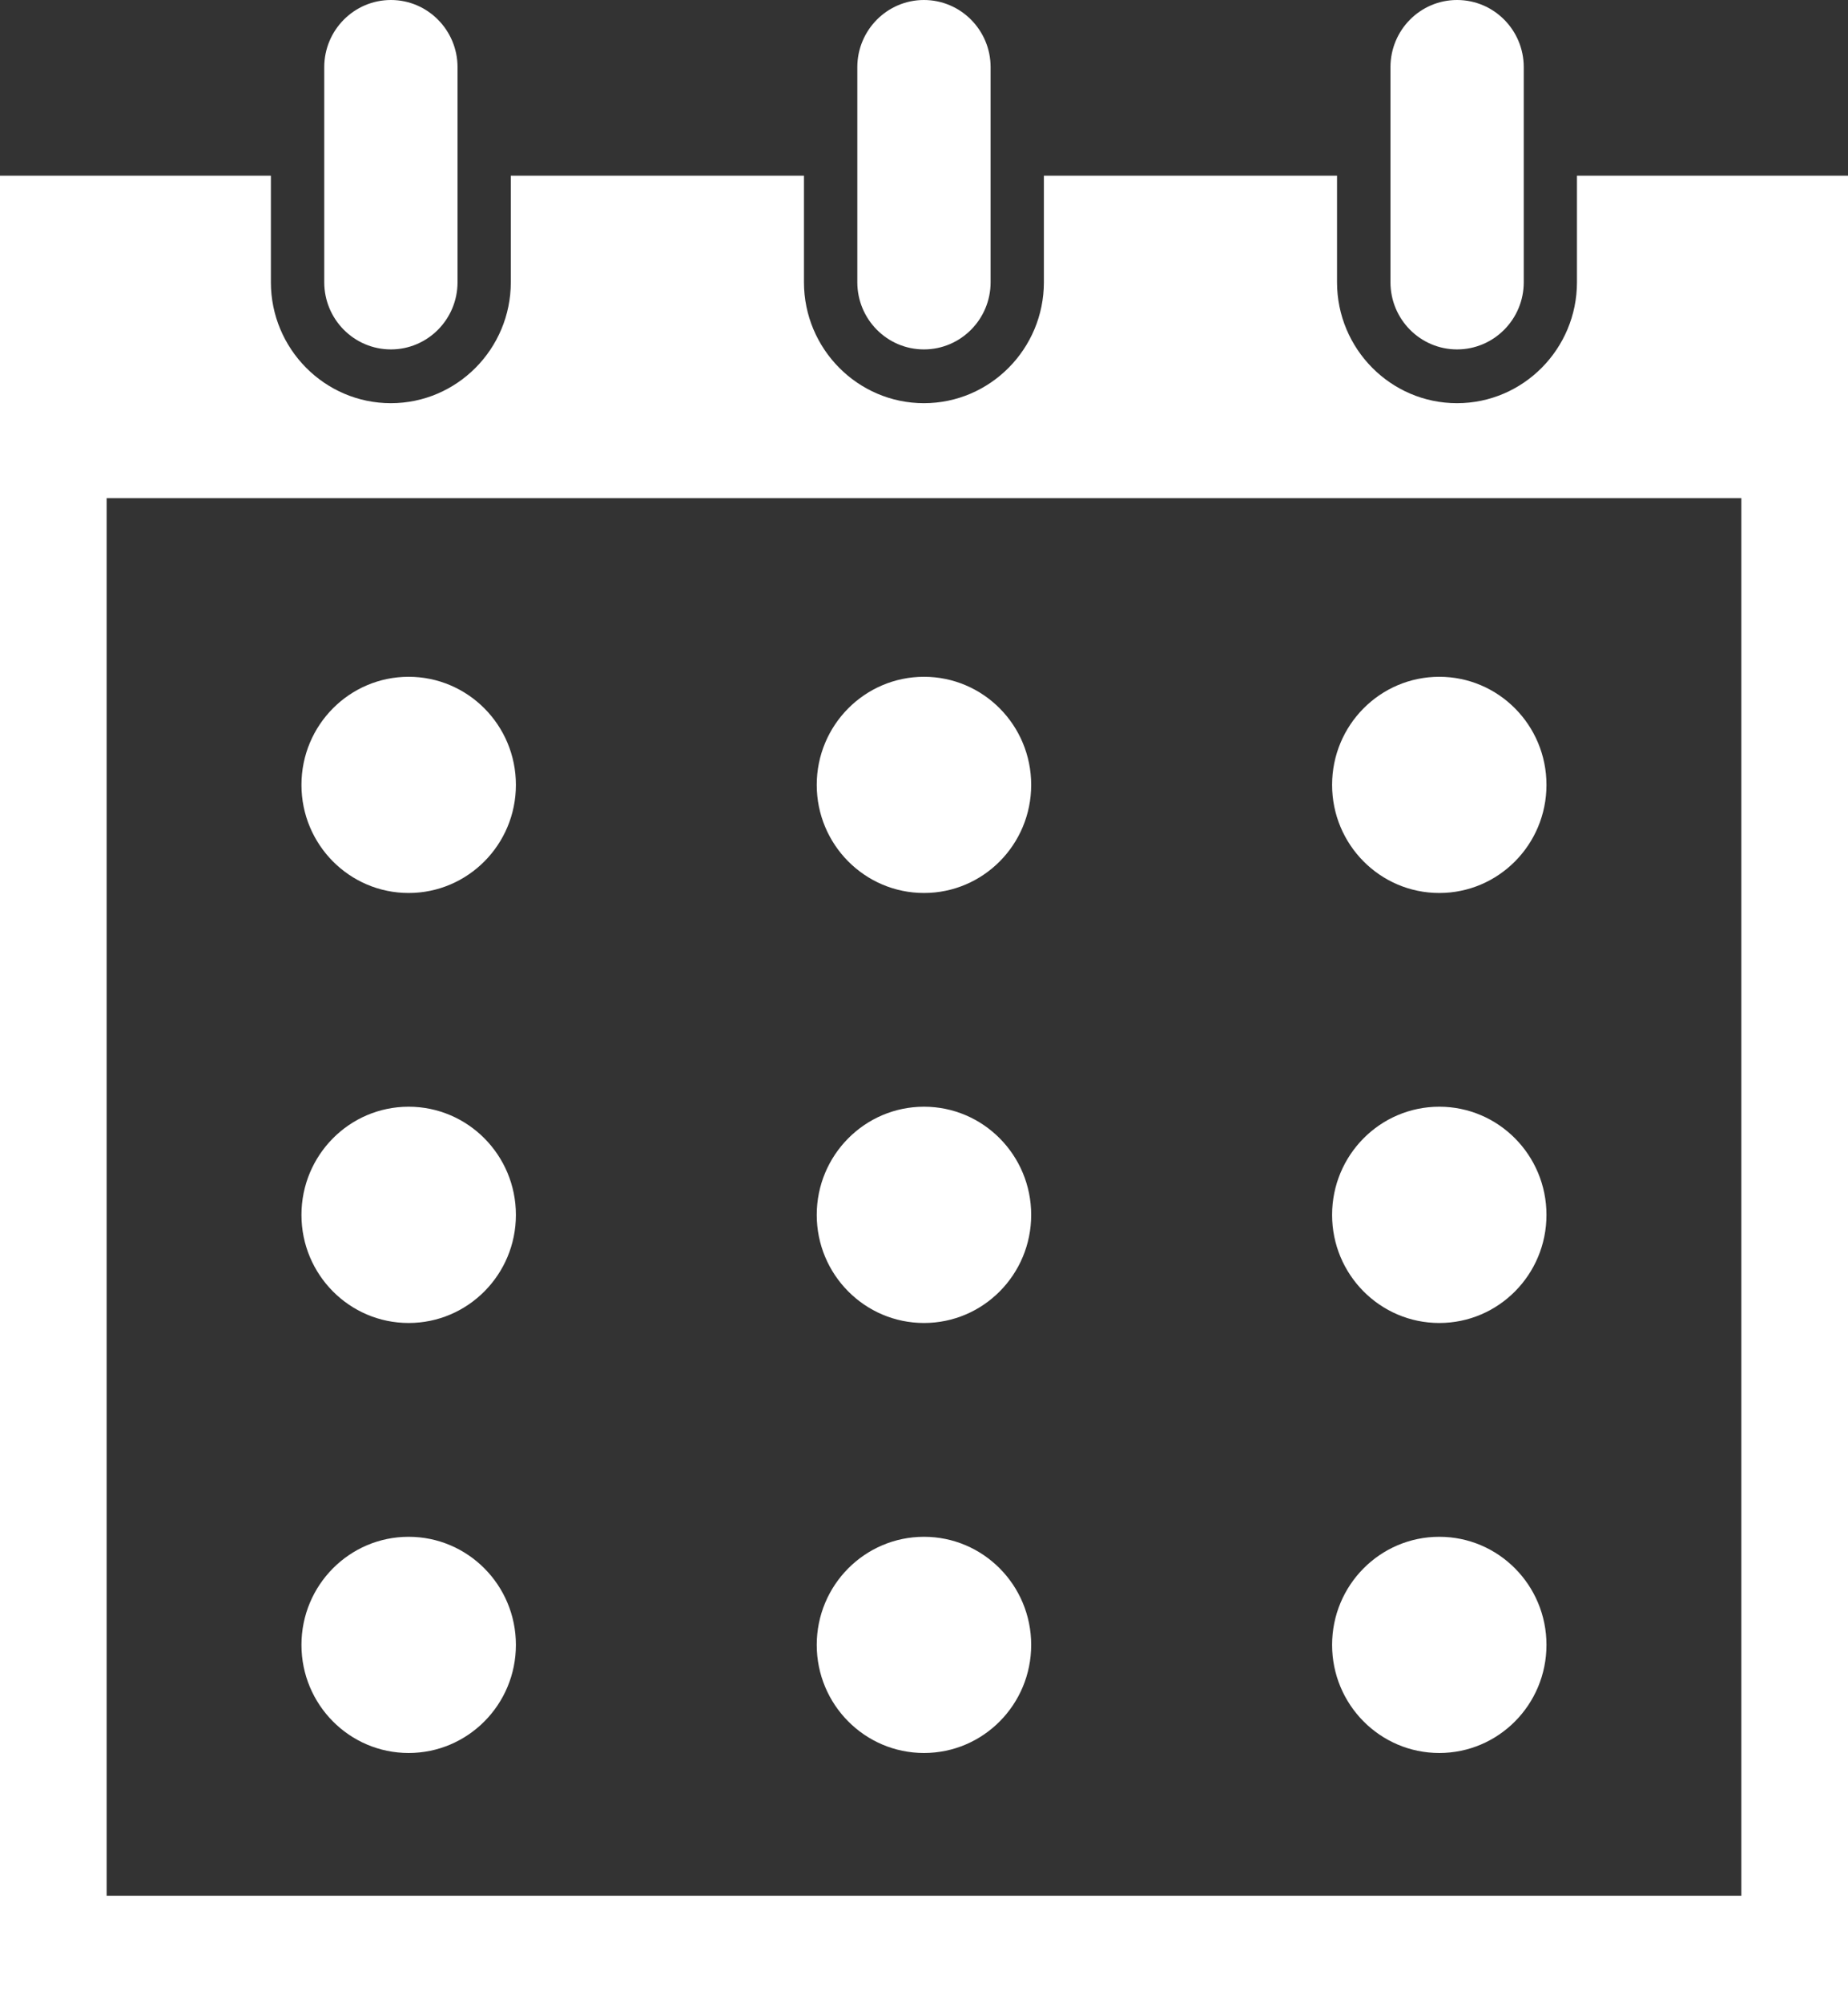 <svg width="24" height="26" viewBox="0 0 24 26" fill="none" xmlns="http://www.w3.org/2000/svg">
<rect x="0" y="0" width="24" height="26" fill="#333333" stroke="none"/>
<g clip-path="url(#clip0_1518_1488)">
<path d="M5.307 8.784C4.538 8.784 3.915 9.412 3.915 10.187C3.915 10.962 4.538 11.59 5.307 11.59C6.076 11.59 6.7 10.962 6.7 10.187C6.7 9.412 6.076 8.784 5.307 8.784Z" fill="white"/>
<path d="M12 8.784C11.231 8.784 10.607 9.412 10.607 10.187C10.607 10.962 11.231 11.59 12 11.59C12.769 11.59 13.392 10.962 13.392 10.187C13.392 9.412 12.769 8.784 12 8.784Z" fill="white"/>
<path d="M18.692 11.59C19.461 11.59 20.084 10.962 20.084 10.187C20.084 9.412 19.461 8.784 18.692 8.784C17.923 8.784 17.3 9.412 17.3 10.187C17.3 10.962 17.923 11.59 18.692 11.59Z" fill="white"/>
<path d="M5.307 14.364C4.538 14.364 3.915 14.993 3.915 15.768C3.915 16.543 4.538 17.171 5.307 17.171C6.076 17.171 6.7 16.543 6.7 15.768C6.7 14.993 6.076 14.364 5.307 14.364Z" fill="white"/>
<path d="M12 14.364C11.231 14.364 10.607 14.993 10.607 15.768C10.607 16.543 11.231 17.171 12 17.171C12.769 17.171 13.392 16.543 13.392 15.768C13.392 14.993 12.769 14.364 12 14.364Z" fill="white"/>
<path d="M18.692 17.171C19.461 17.171 20.084 16.543 20.084 15.768C20.084 14.993 19.461 14.364 18.692 14.364C17.923 14.364 17.3 14.993 17.3 15.768C17.3 16.543 17.923 17.171 18.692 17.171Z" fill="white"/>
<path d="M5.307 19.946C4.538 19.946 3.915 20.574 3.915 21.349C3.915 22.124 4.538 22.752 5.307 22.752C6.076 22.752 6.7 22.124 6.7 21.349C6.7 20.574 6.076 19.946 5.307 19.946Z" fill="white"/>
<path d="M12 19.946C11.231 19.946 10.607 20.574 10.607 21.349C10.607 22.124 11.231 22.752 12 22.752C12.769 22.752 13.392 22.124 13.392 21.349C13.392 20.574 12.769 19.946 12 19.946Z" fill="white"/>
<path d="M18.692 22.752C19.461 22.752 20.084 22.124 20.084 21.349C20.084 20.574 19.461 19.946 18.692 19.946C17.923 19.946 17.3 20.574 17.3 21.349C17.3 22.124 17.923 22.752 18.692 22.752Z" fill="white"/>
<path d="M5.077 4.535C5.554 4.535 5.942 4.144 5.942 3.663V0.872C5.942 0.391 5.554 0 5.077 0C4.599 0 4.211 0.391 4.211 0.872V3.663C4.211 4.144 4.598 4.535 5.077 4.535Z" fill="white"/>
<path d="M11.999 4.535C12.477 4.535 12.865 4.144 12.865 3.663V0.872C12.865 0.391 12.477 0 11.999 0C11.522 0 11.134 0.391 11.134 0.872V3.663C11.134 4.144 11.521 4.535 11.999 4.535Z" fill="white"/>
<path d="M20.48 2.28V3.663C20.48 4.528 19.782 5.233 18.922 5.233C18.062 5.233 17.364 4.528 17.364 3.663V2.28H13.557V3.663C13.557 4.528 12.858 5.233 11.999 5.233C11.14 5.233 10.441 4.528 10.441 3.663V2.28H6.634V3.663C6.634 4.528 5.935 5.233 5.076 5.233C4.217 5.233 3.518 4.528 3.518 3.663V2.28H0V26H24V2.28H20.48ZM22.615 12.978V24.605H1.385V6.466H22.615V12.978H22.615Z" fill="white"/>
<path d="M18.923 4.535C19.401 4.535 19.789 4.144 19.789 3.663V0.872C19.789 0.391 19.402 0 18.923 0C18.444 0 18.058 0.391 18.058 0.872V3.663C18.058 4.144 18.445 4.535 18.923 4.535Z" fill="white"/>
</g>
<defs>
<clipPath id="clip0_1518_1488">
<rect width="24" height="26" fill="white"/>
</clipPath>
</defs>
</svg>
